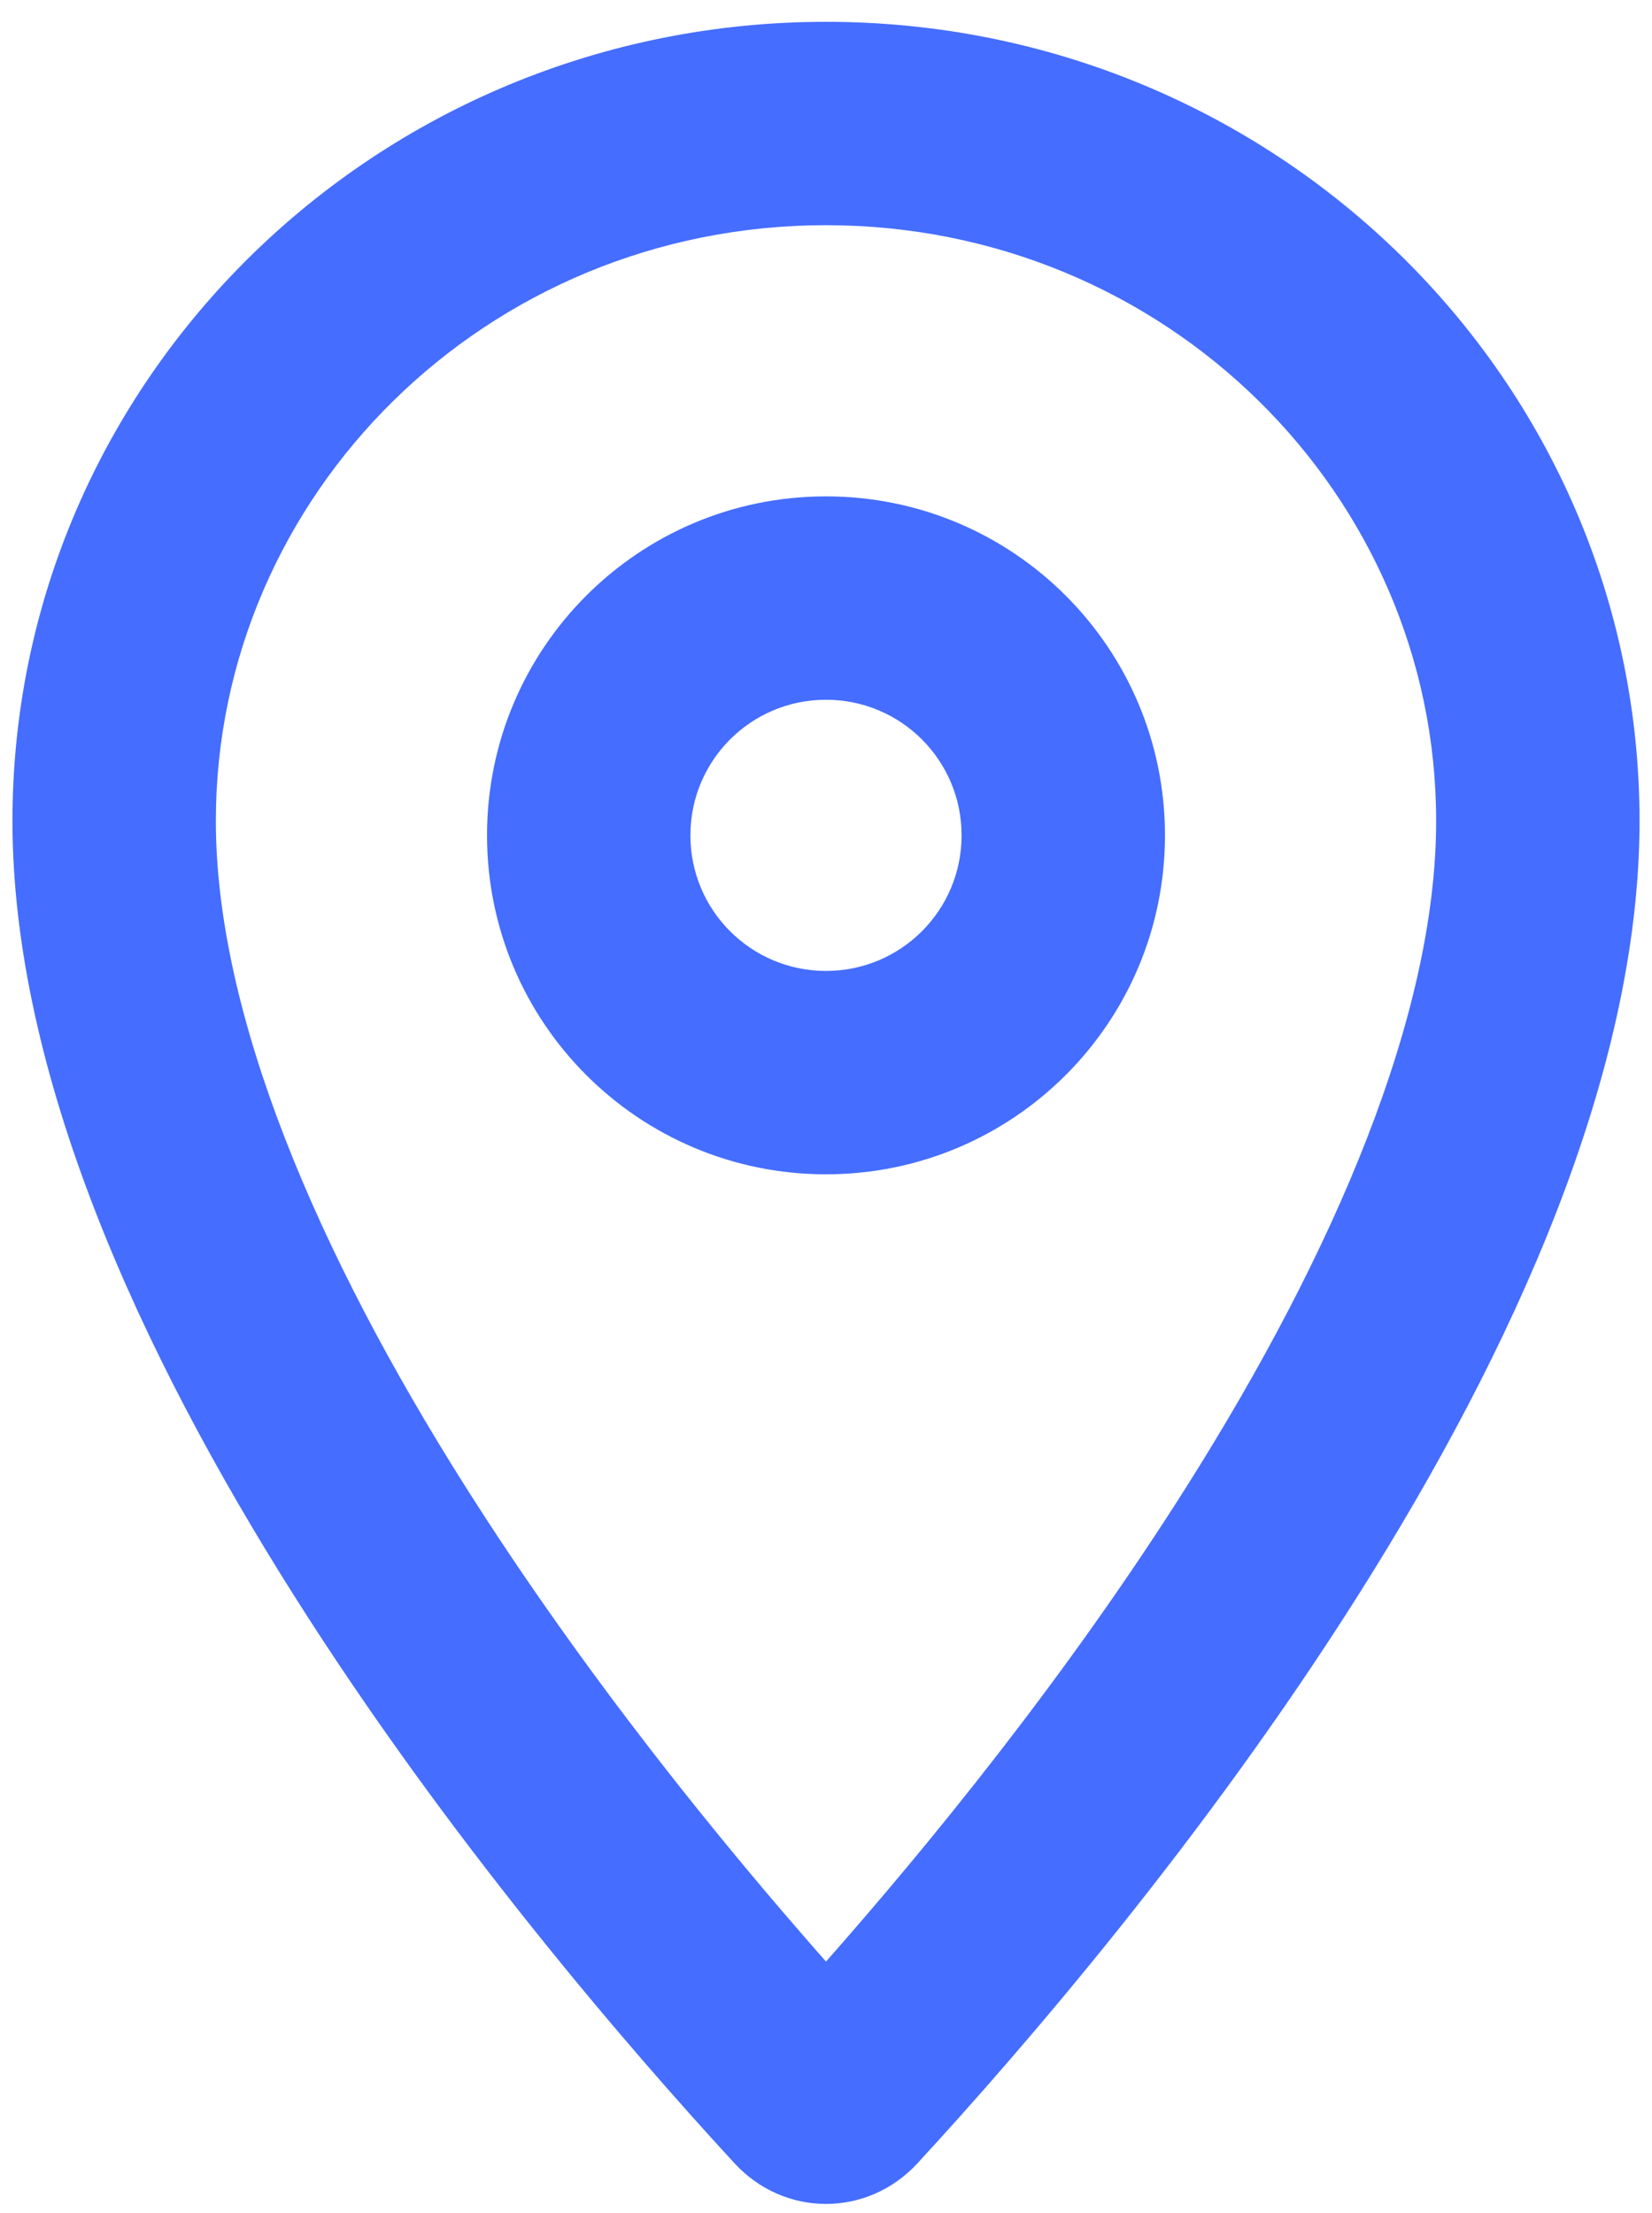 <svg width="53" height="71" viewBox="0 0 53 71" fill="none" xmlns="http://www.w3.org/2000/svg">
<path d="M6.925 26.338C6.925 15.884 15.584 7.225 26.5 7.225C37.416 7.225 46.075 15.884 46.075 26.338C46.075 32.537 42.84 40.136 38.068 47.694C34.221 53.784 29.776 59.221 26.5 62.932C23.224 59.221 18.792 53.797 14.932 47.694C10.16 40.149 6.925 32.537 6.925 26.338ZM26.5 0.7C12.091 0.7 0.4 12.173 0.4 26.338C0.4 42.555 16.74 61.994 23.564 69.403C25.168 71.143 27.832 71.143 29.436 69.403C36.26 61.994 52.6 42.555 52.6 26.338C52.6 12.173 40.909 0.7 26.5 0.7ZM22.15 26.8C22.15 24.394 24.094 22.45 26.5 22.45C28.906 22.45 30.85 24.394 30.85 26.8C30.85 29.206 28.906 31.15 26.5 31.15C24.094 31.15 22.15 29.206 22.15 26.8ZM37.375 26.8C37.375 20.792 32.508 15.925 26.5 15.925C20.491 15.925 15.625 20.792 15.625 26.8C15.625 32.809 20.491 37.675 26.5 37.675C32.508 37.675 37.375 32.809 37.375 26.8Z" fill="#456DFF"/>
</svg>
